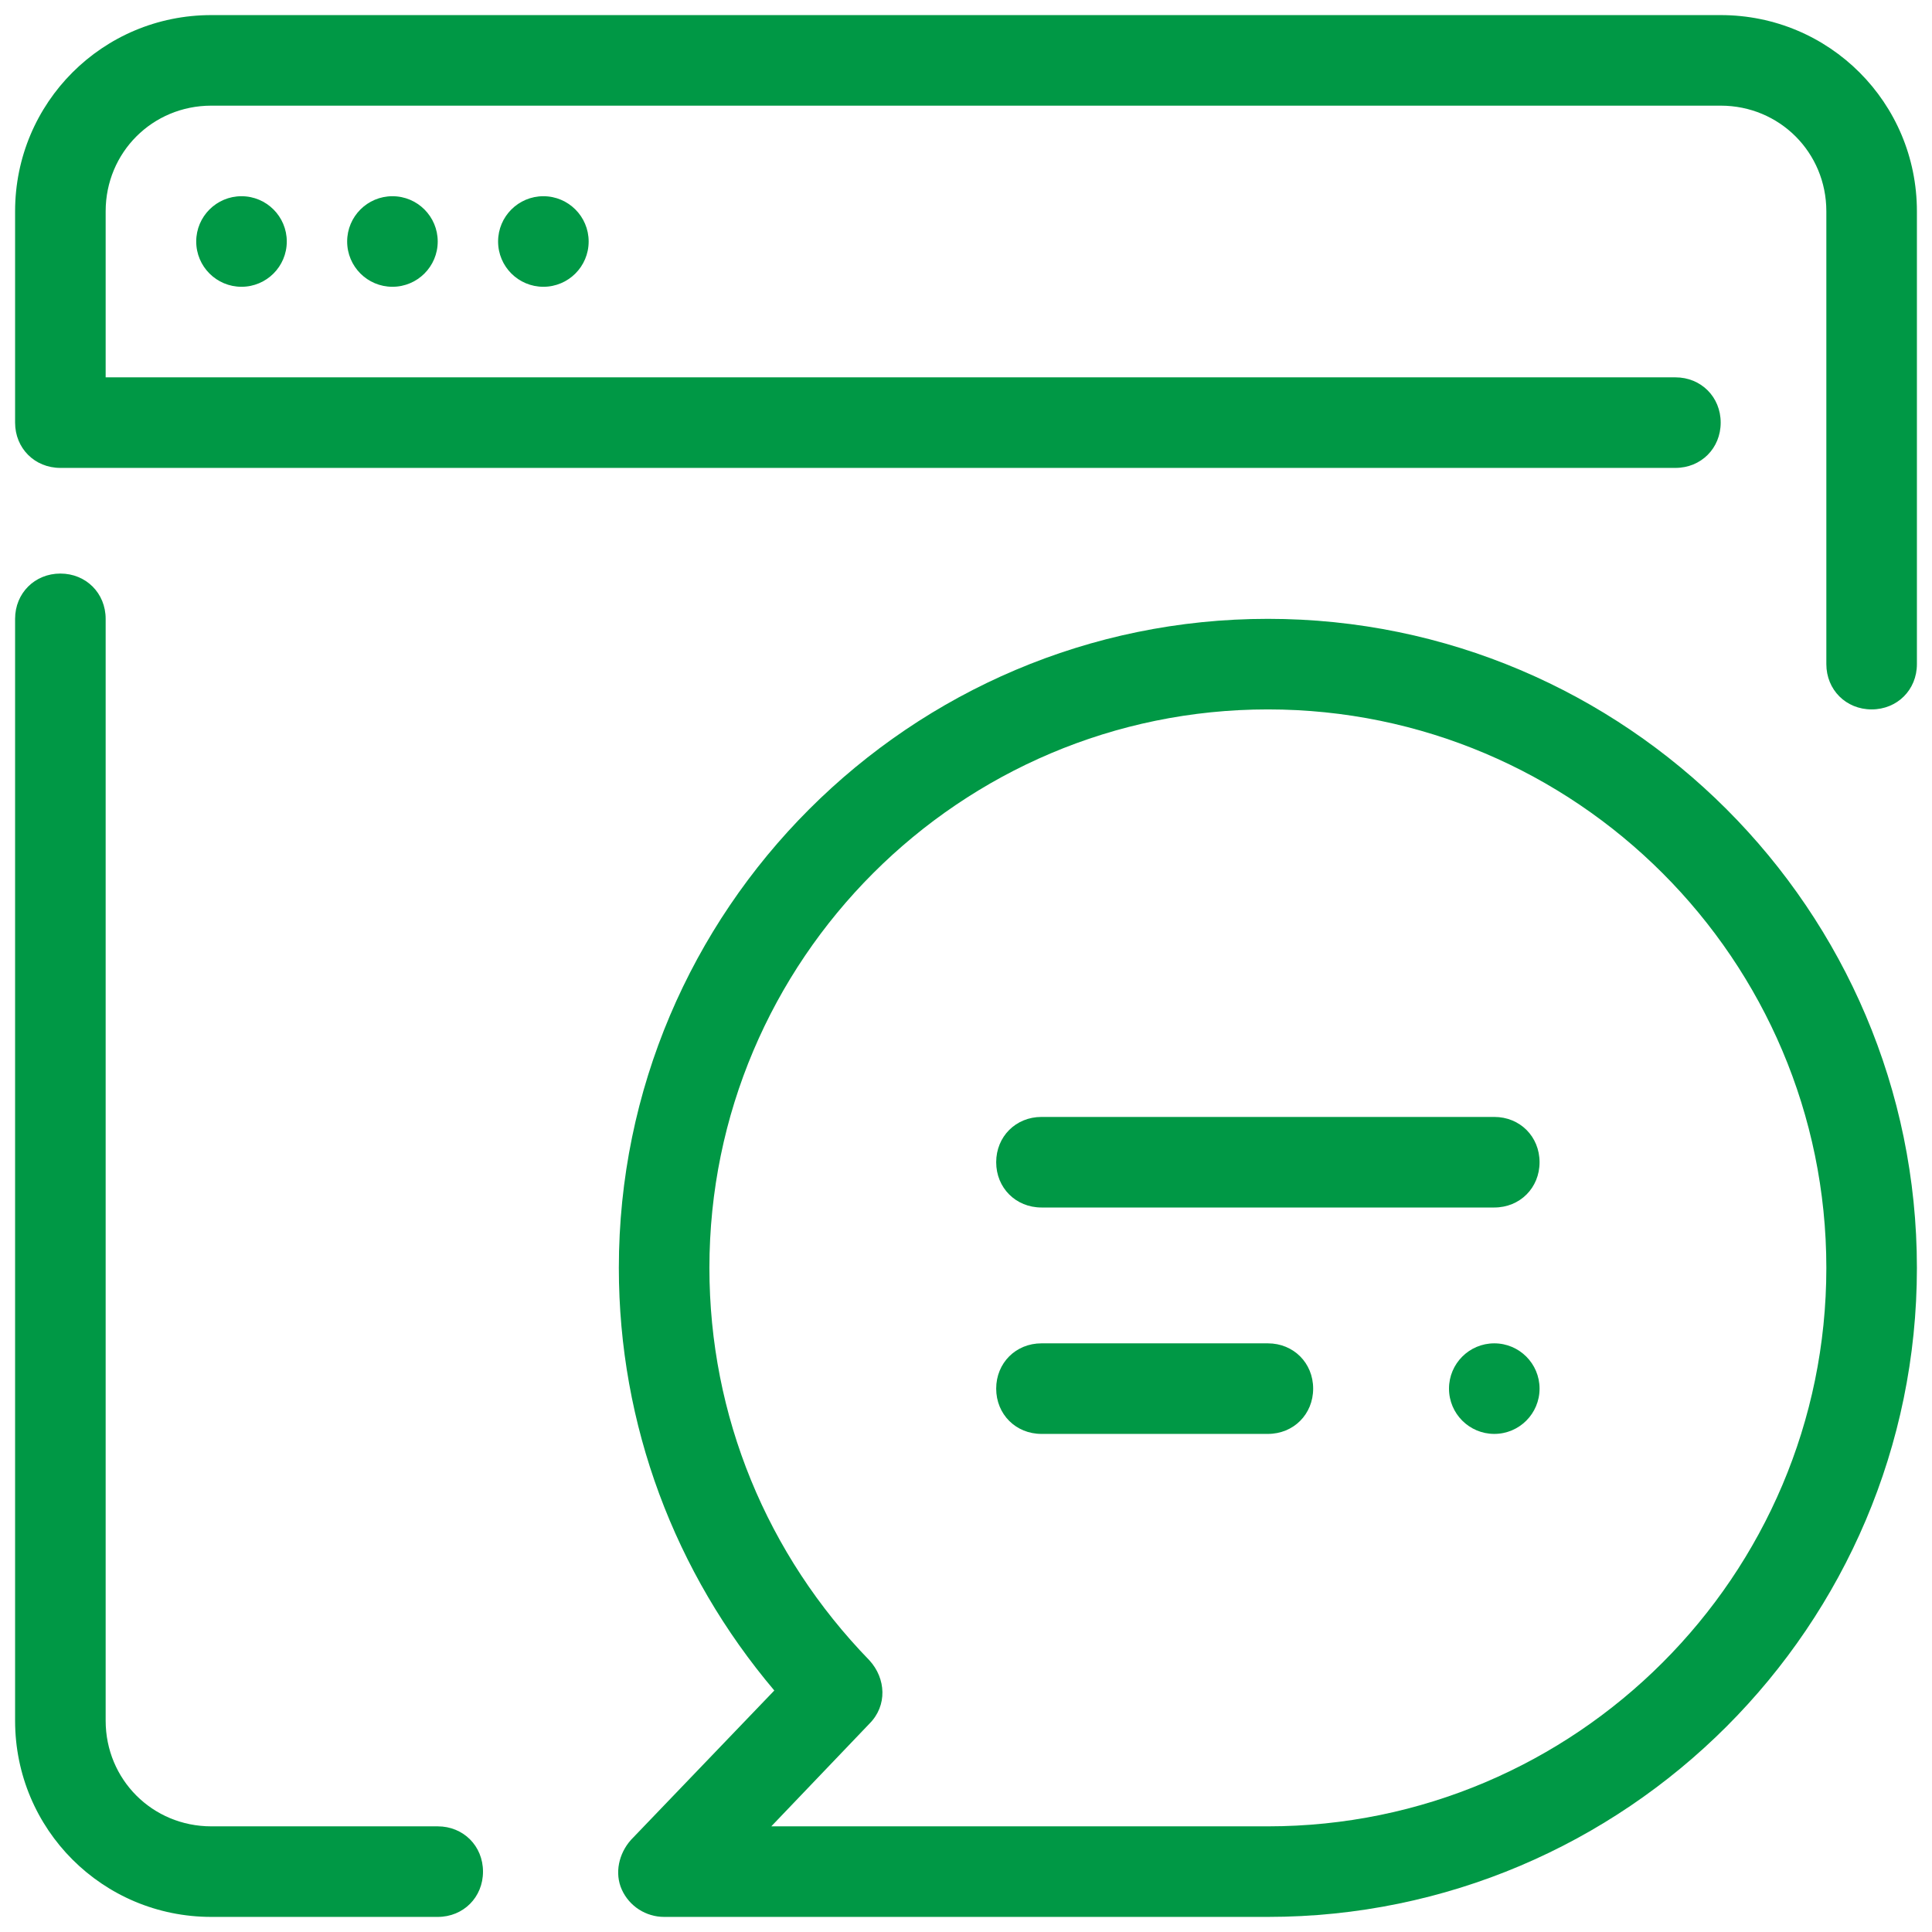 <svg xmlns="http://www.w3.org/2000/svg" xmlns:xlink="http://www.w3.org/1999/xlink" viewBox="0,0,256,256" width="128px" height="128px"><g fill="none" fill-rule="nonzero" stroke="none" stroke-width="1" stroke-linecap="butt" stroke-linejoin="miter" stroke-miterlimit="10" stroke-dasharray="" stroke-dashoffset="0" font-family="none" font-weight="none" font-size="none" text-anchor="none" style="mix-blend-mode: normal"><g transform="scale(2,2)"><path d="M84,124h-70c-5.5,0 -10,-4.5 -10,-10v-100c0,-5.5 4.5,-10 10,-10h100c5.5,0 10,4.5 10,10v70c0,22.1 -17.9,40 -40,40z" fill-opacity="0" fill="#ffffff"></path><path d="M84,127h-40c-1.2,0 -2.3,-0.7 -2.8,-1.8c-0.5,-1.1 -0.2,-2.4 0.6,-3.3l9.5,-9.9c-6.6,-7.8 -10.3,-17.6 -10.3,-28c0,-23.7 19.3,-43 43,-43c23.7,0 43,19.3 43,43c0,23.7 -19.3,43 -43,43zM51.1,121h32.9c20.4,0 37,-16.6 37,-37c0,-20.4 -16.6,-37 -37,-37c-20.4,0 -37,16.6 -37,37c0,9.8 3.8,19 10.6,26c1.1,1.2 1.2,3 0,4.2z" fill="#009845"></path><path d="M99,80h-30c-1.7,0 -3,-1.3 -3,-3c0,-1.7 1.3,-3 3,-3h30c1.7,0 3,1.3 3,3c0,1.7 -1.3,3 -3,3z" fill="#009845"></path><path d="M84,95h-15c-1.7,0 -3,-1.3 -3,-3c0,-1.7 1.3,-3 3,-3h15c1.7,0 3,1.3 3,3c0,1.7 -1.3,3 -3,3z" fill="#009845"></path><path d="M29,127h-15c-7.2,0 -13,-5.8 -13,-13v-73c0,-1.7 1.3,-3 3,-3c1.7,0 3,1.3 3,3v73c0,3.9 3.1,7 7,7h15c1.7,0 3,1.3 3,3c0,1.7 -1.3,3 -3,3z" fill="#009845"></path><path d="M124,47c-1.7,0 -3,-1.3 -3,-3v-30c0,-3.9 -3.1,-7 -7,-7h-100c-3.9,0 -7,3.1 -7,7v11h104c1.7,0 3,1.3 3,3c0,1.7 -1.3,3 -3,3h-107c-1.7,0 -3,-1.3 -3,-3v-14c0,-7.2 5.8,-13 13,-13h100c7.2,0 13,5.8 13,13v30c0,1.7 -1.3,3 -3,3z" fill="#009845"></path><circle cx="16" cy="16" r="3" fill="#009845"></circle><circle cx="26" cy="16" r="3" fill="#009845"></circle><circle cx="36" cy="16" r="3" fill="#009845"></circle><circle cx="99" cy="92" r="3" fill="#009845"></circle></g></g></svg>